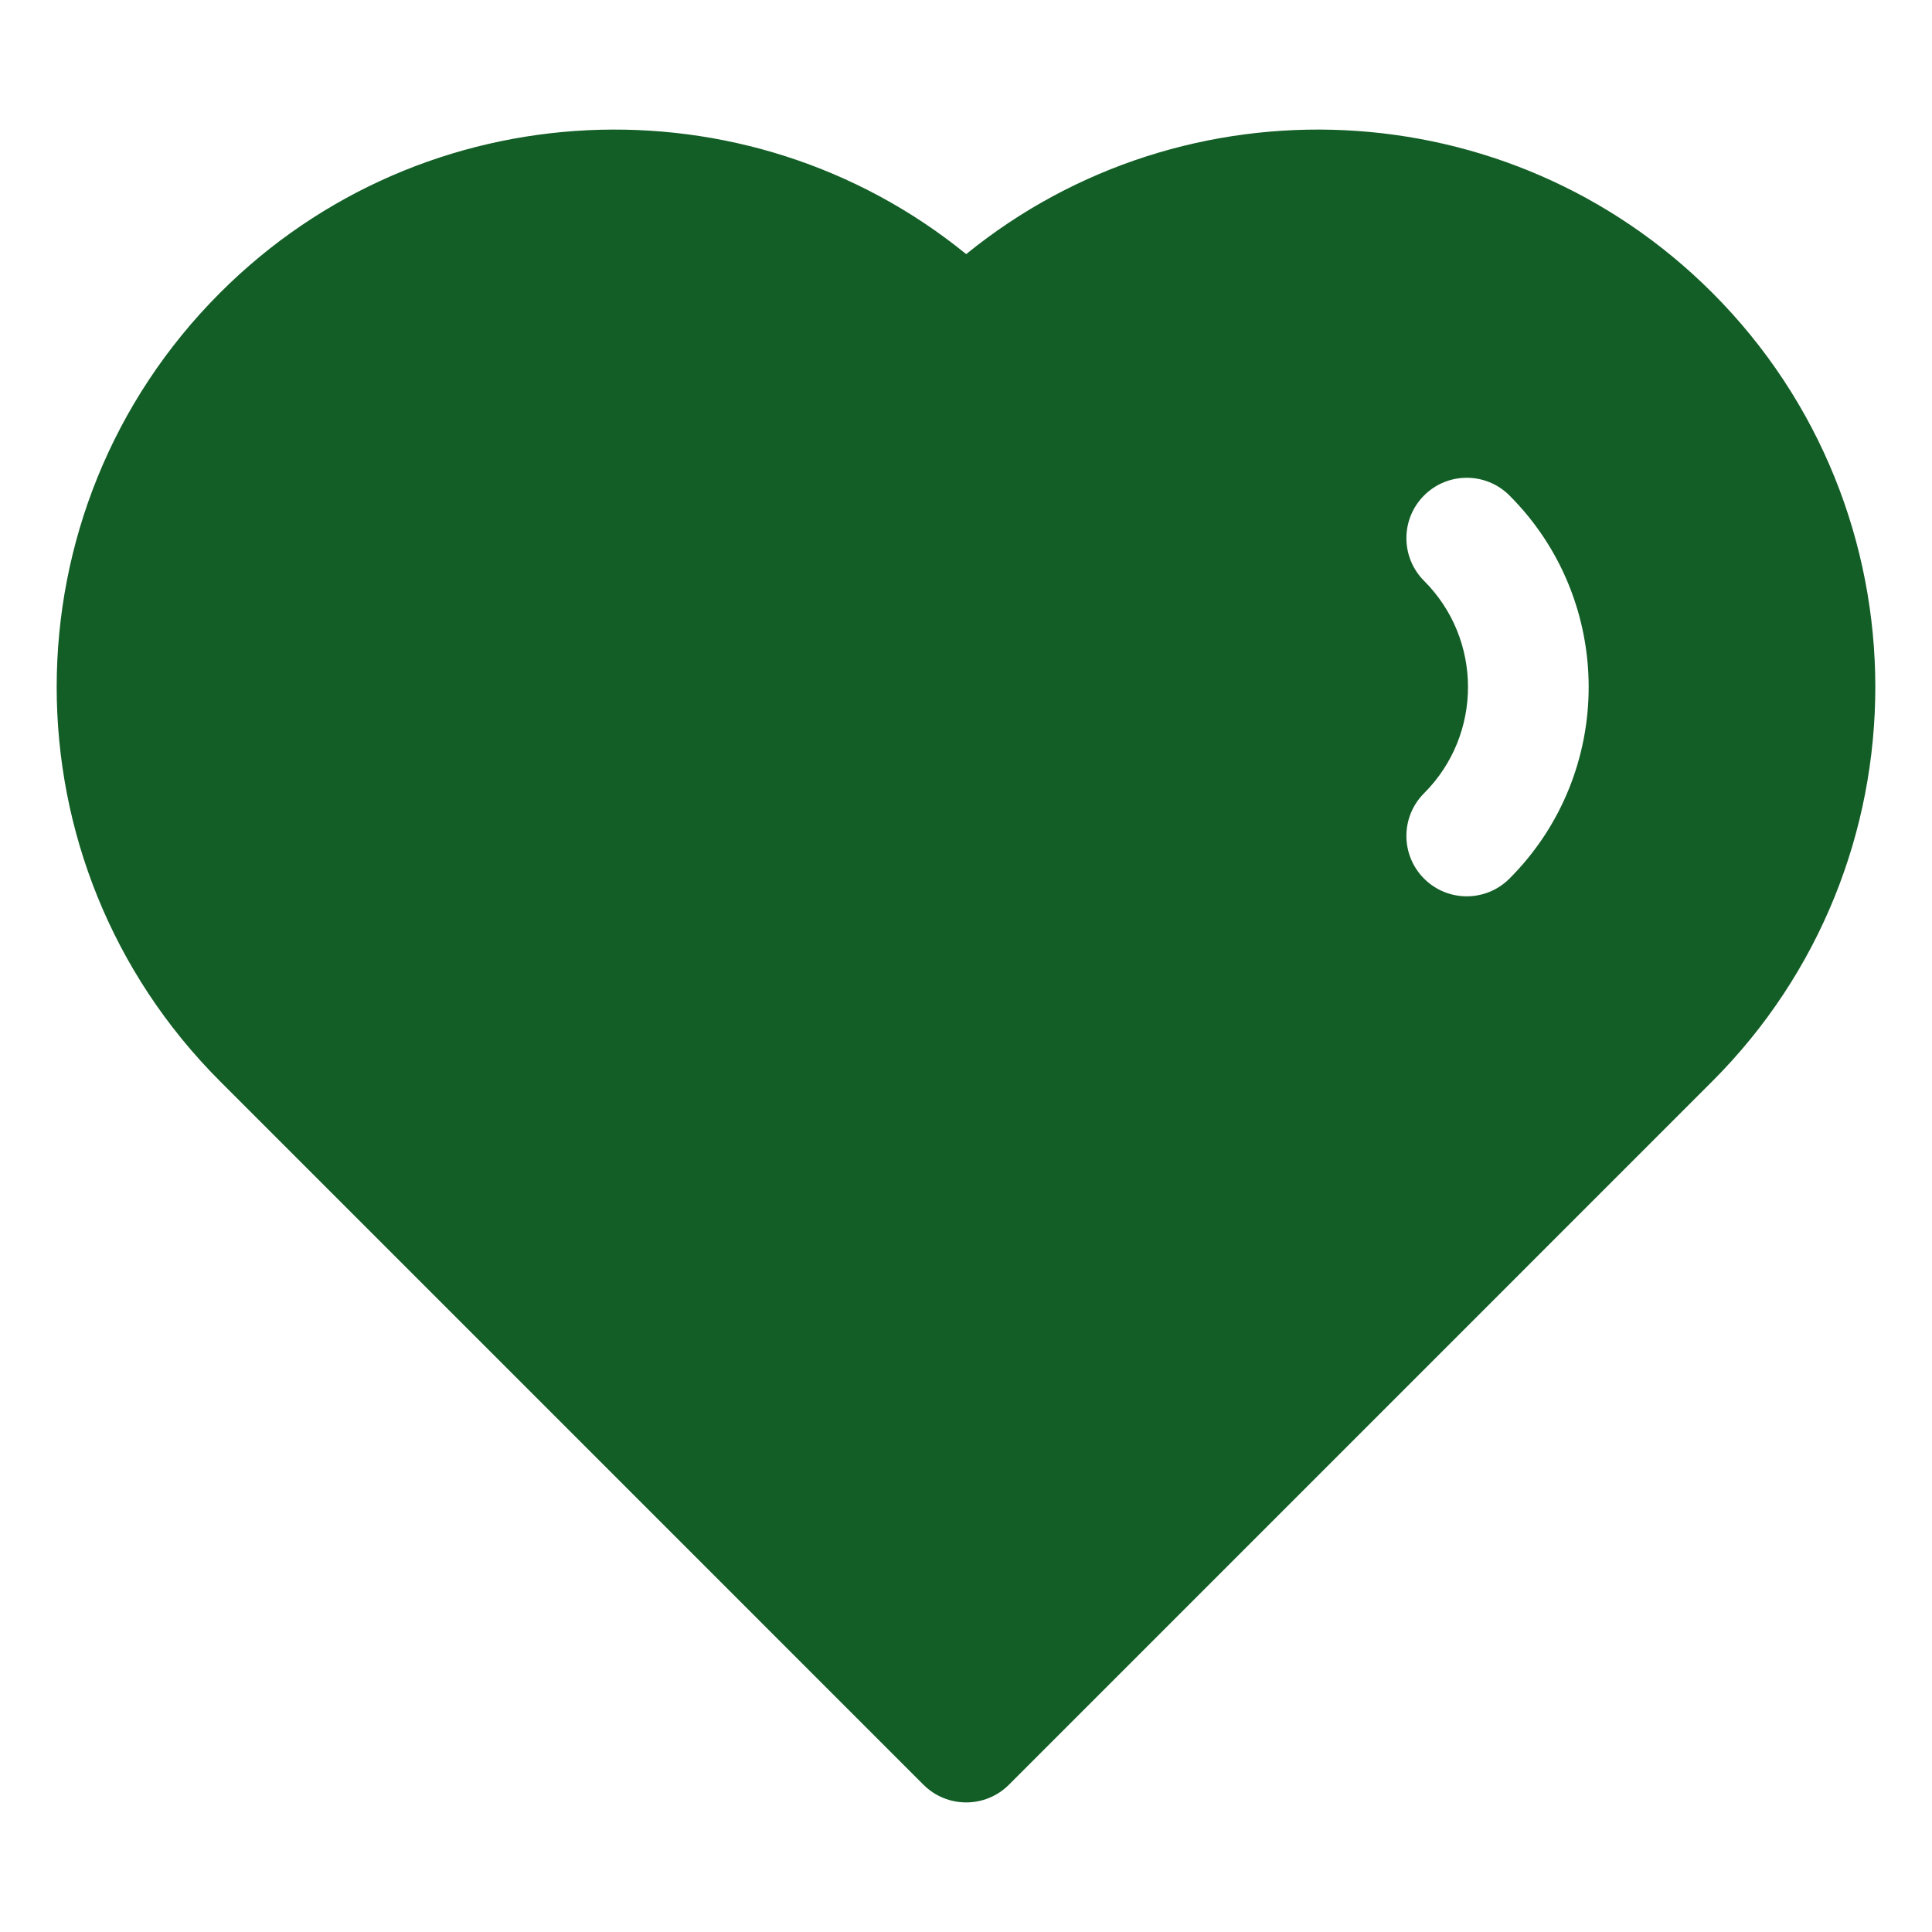 <svg width="512" height="512" viewBox="0 0 512 512" fill="none" xmlns="http://www.w3.org/2000/svg">
<path fill-rule="evenodd" clip-rule="evenodd" d="M377.395 210.213C392.915 194.693 392.915 169.445 377.395 153.934C371.148 147.682 371.148 137.554 377.395 131.302C383.647 125.054 393.775 125.054 400.017 131.302C428.013 159.293 428.013 204.853 400.017 232.844C393.766 239.099 383.632 239.093 377.395 232.844C371.148 226.593 371.148 216.465 377.395 210.213ZM453.755 77.565C399.764 23.564 314.047 20.163 256.049 67.344C198.056 20.164 112.334 23.565 58.347 77.565C0.58 135.325 0.579 228.823 58.347 286.582L244.737 472.982C250.985 479.22 261.119 479.218 267.364 472.982L453.754 286.582C511.387 228.956 511.387 135.192 453.755 77.565Z" fill="#135E26"/>
</svg>
